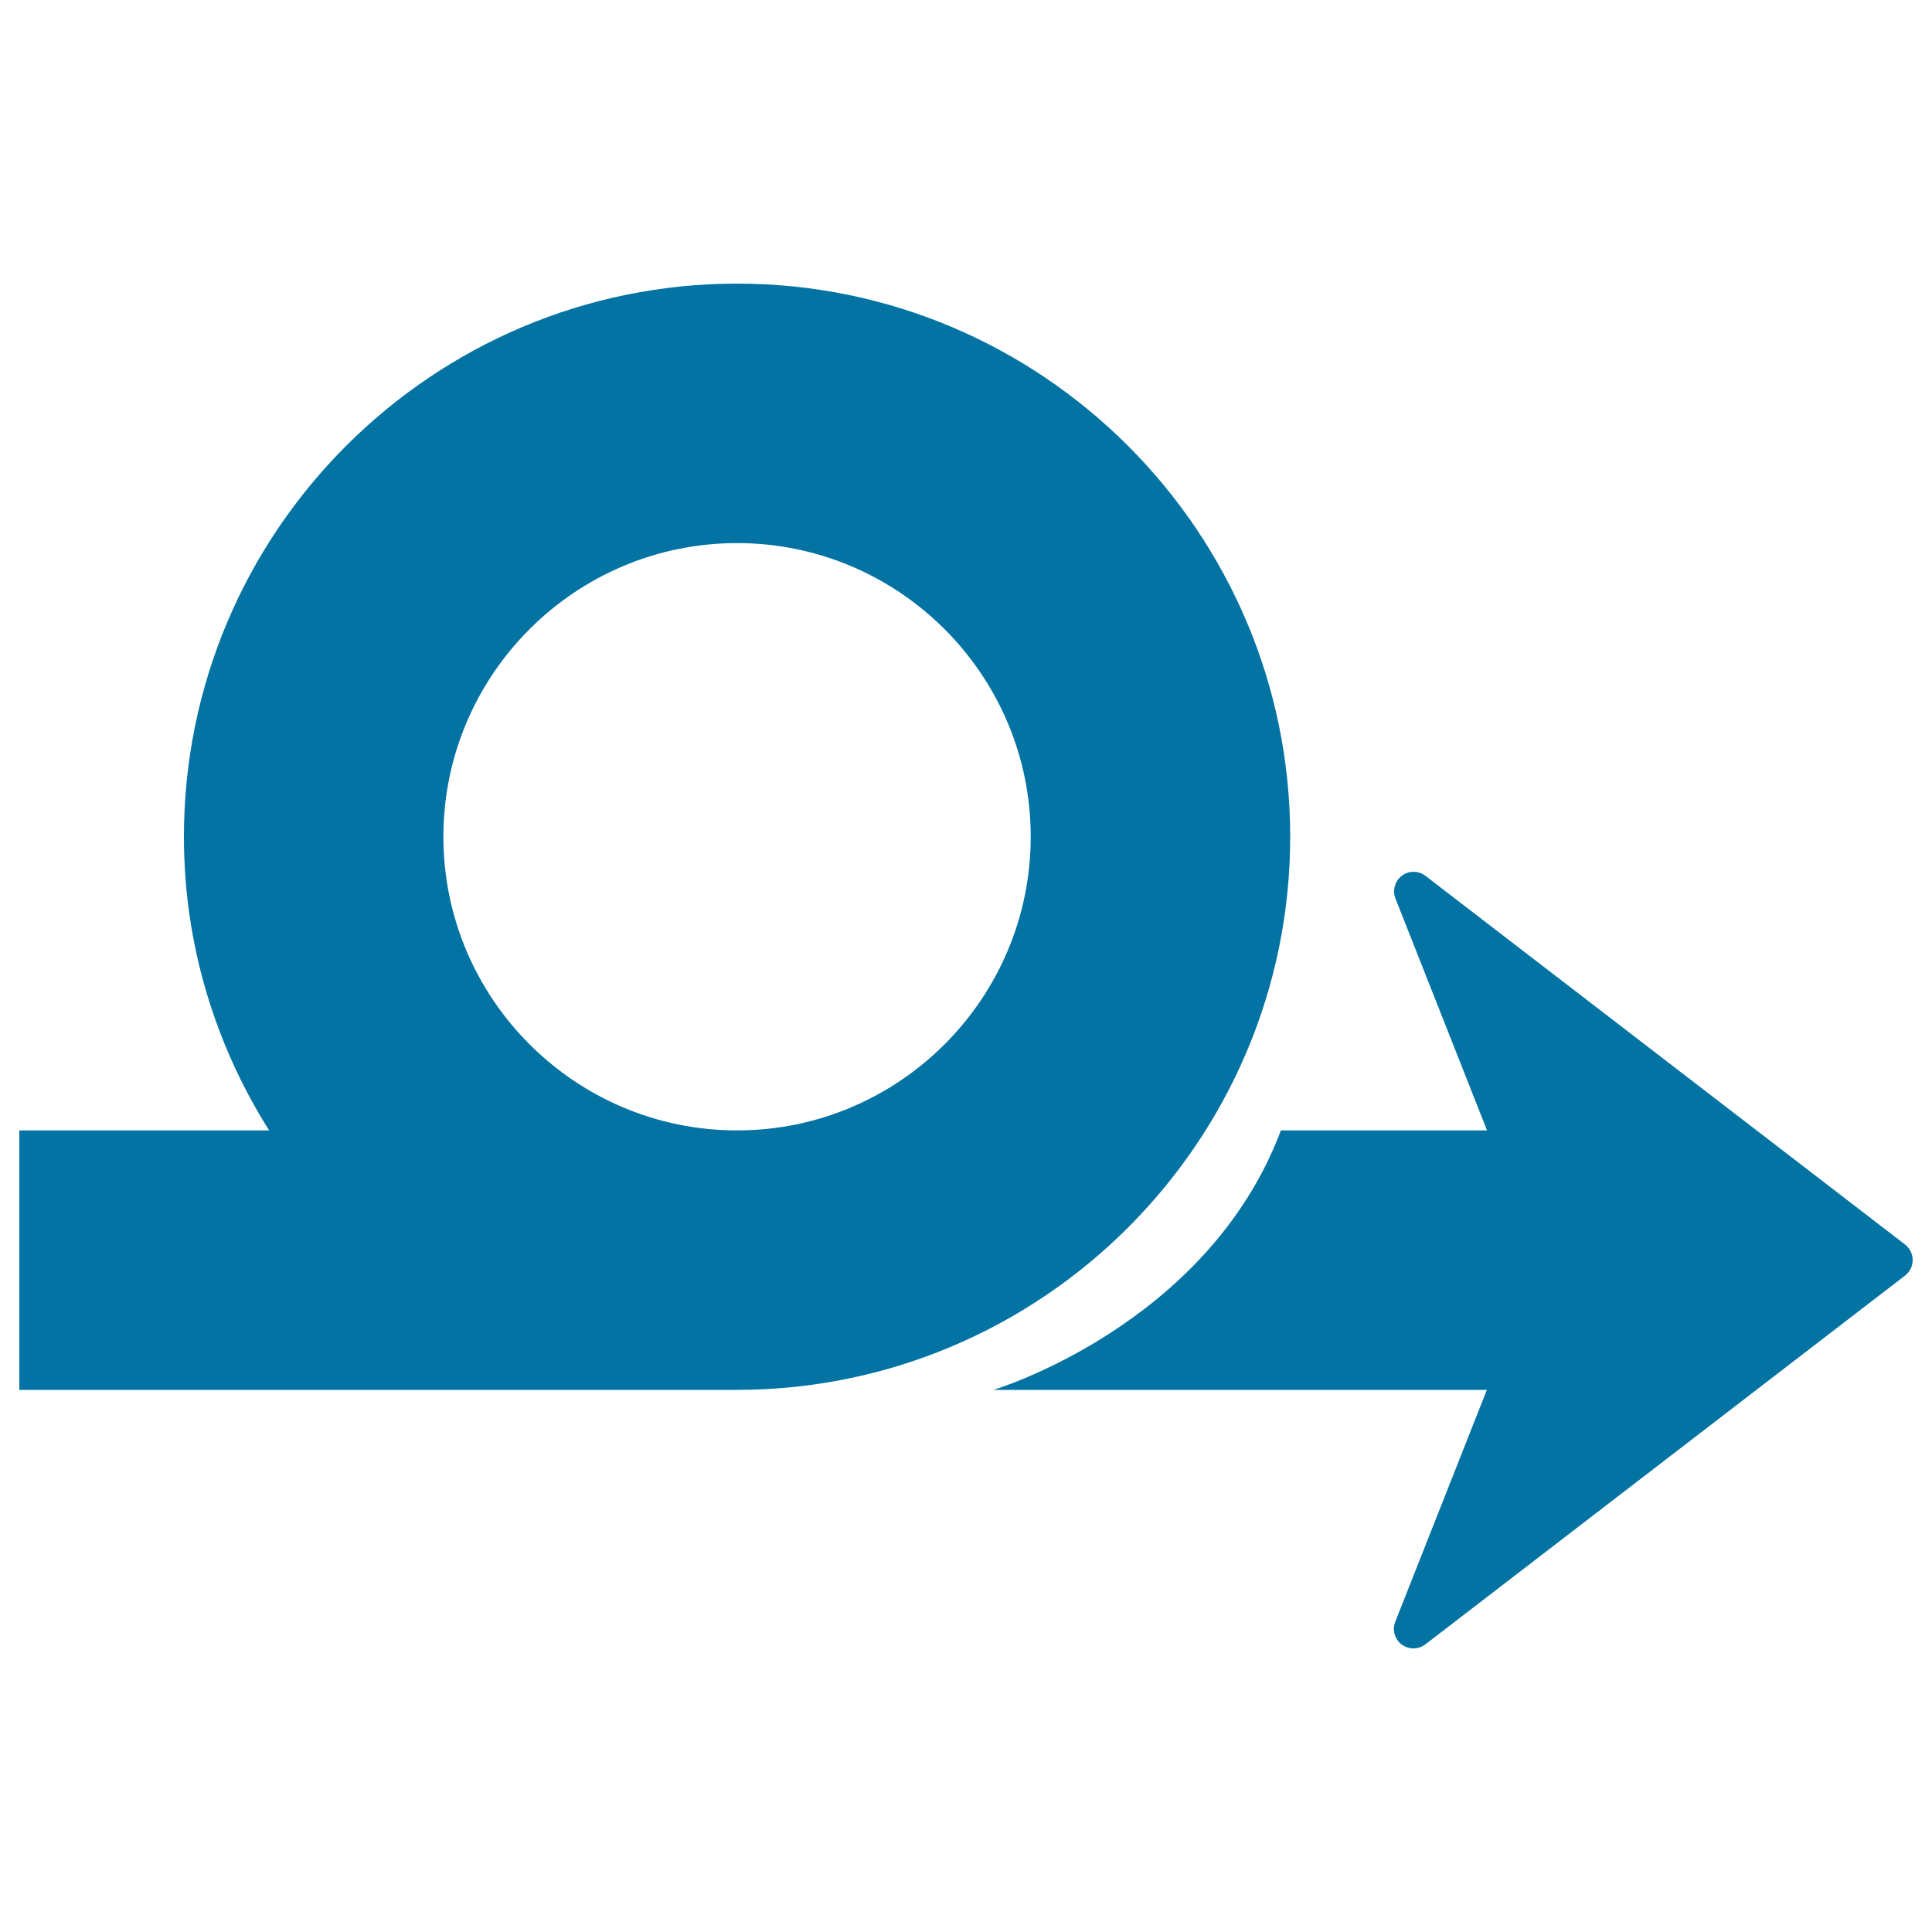 <svg xmlns="http://www.w3.org/2000/svg" viewBox="0 0 1000 1000" style="fill:#0273a2">
<title>Arrow Loop Symbol SVG icon</title>
<g><path d="M667.8,433.1c0-157.8-128.4-286.3-286.3-286.3c-157.8,0-286.3,128.4-286.3,286.3c0,55.9,16.3,107.9,44.1,152H10v134.3h371.5C539.4,719.3,667.8,590.9,667.8,433.1z M381.5,585.1c-83.8,0-152-68.2-152-152c0-83.8,68.2-152,152-152c83.8,0,152,68.2,152,152C533.5,516.9,465.3,585.1,381.5,585.1z M990,652.2c0,3.2-1.5,6.1-3.9,8L737.8,851.1c-1.8,1.4-4,2.1-6.2,2.1c-2.1,0-4.3-0.7-6.1-2c-3.6-2.7-5-7.6-3.3-11.8l47.4-120H514.2c0,0,110.7-33.1,148.8-134.3h106.7l-47.4-120c-1.7-4.2-0.3-9.1,3.3-11.8c3.6-2.8,8.7-2.7,12.3,0.1l248.2,190.8C988.5,646.1,990,649.1,990,652.2z"/></g>
</svg>